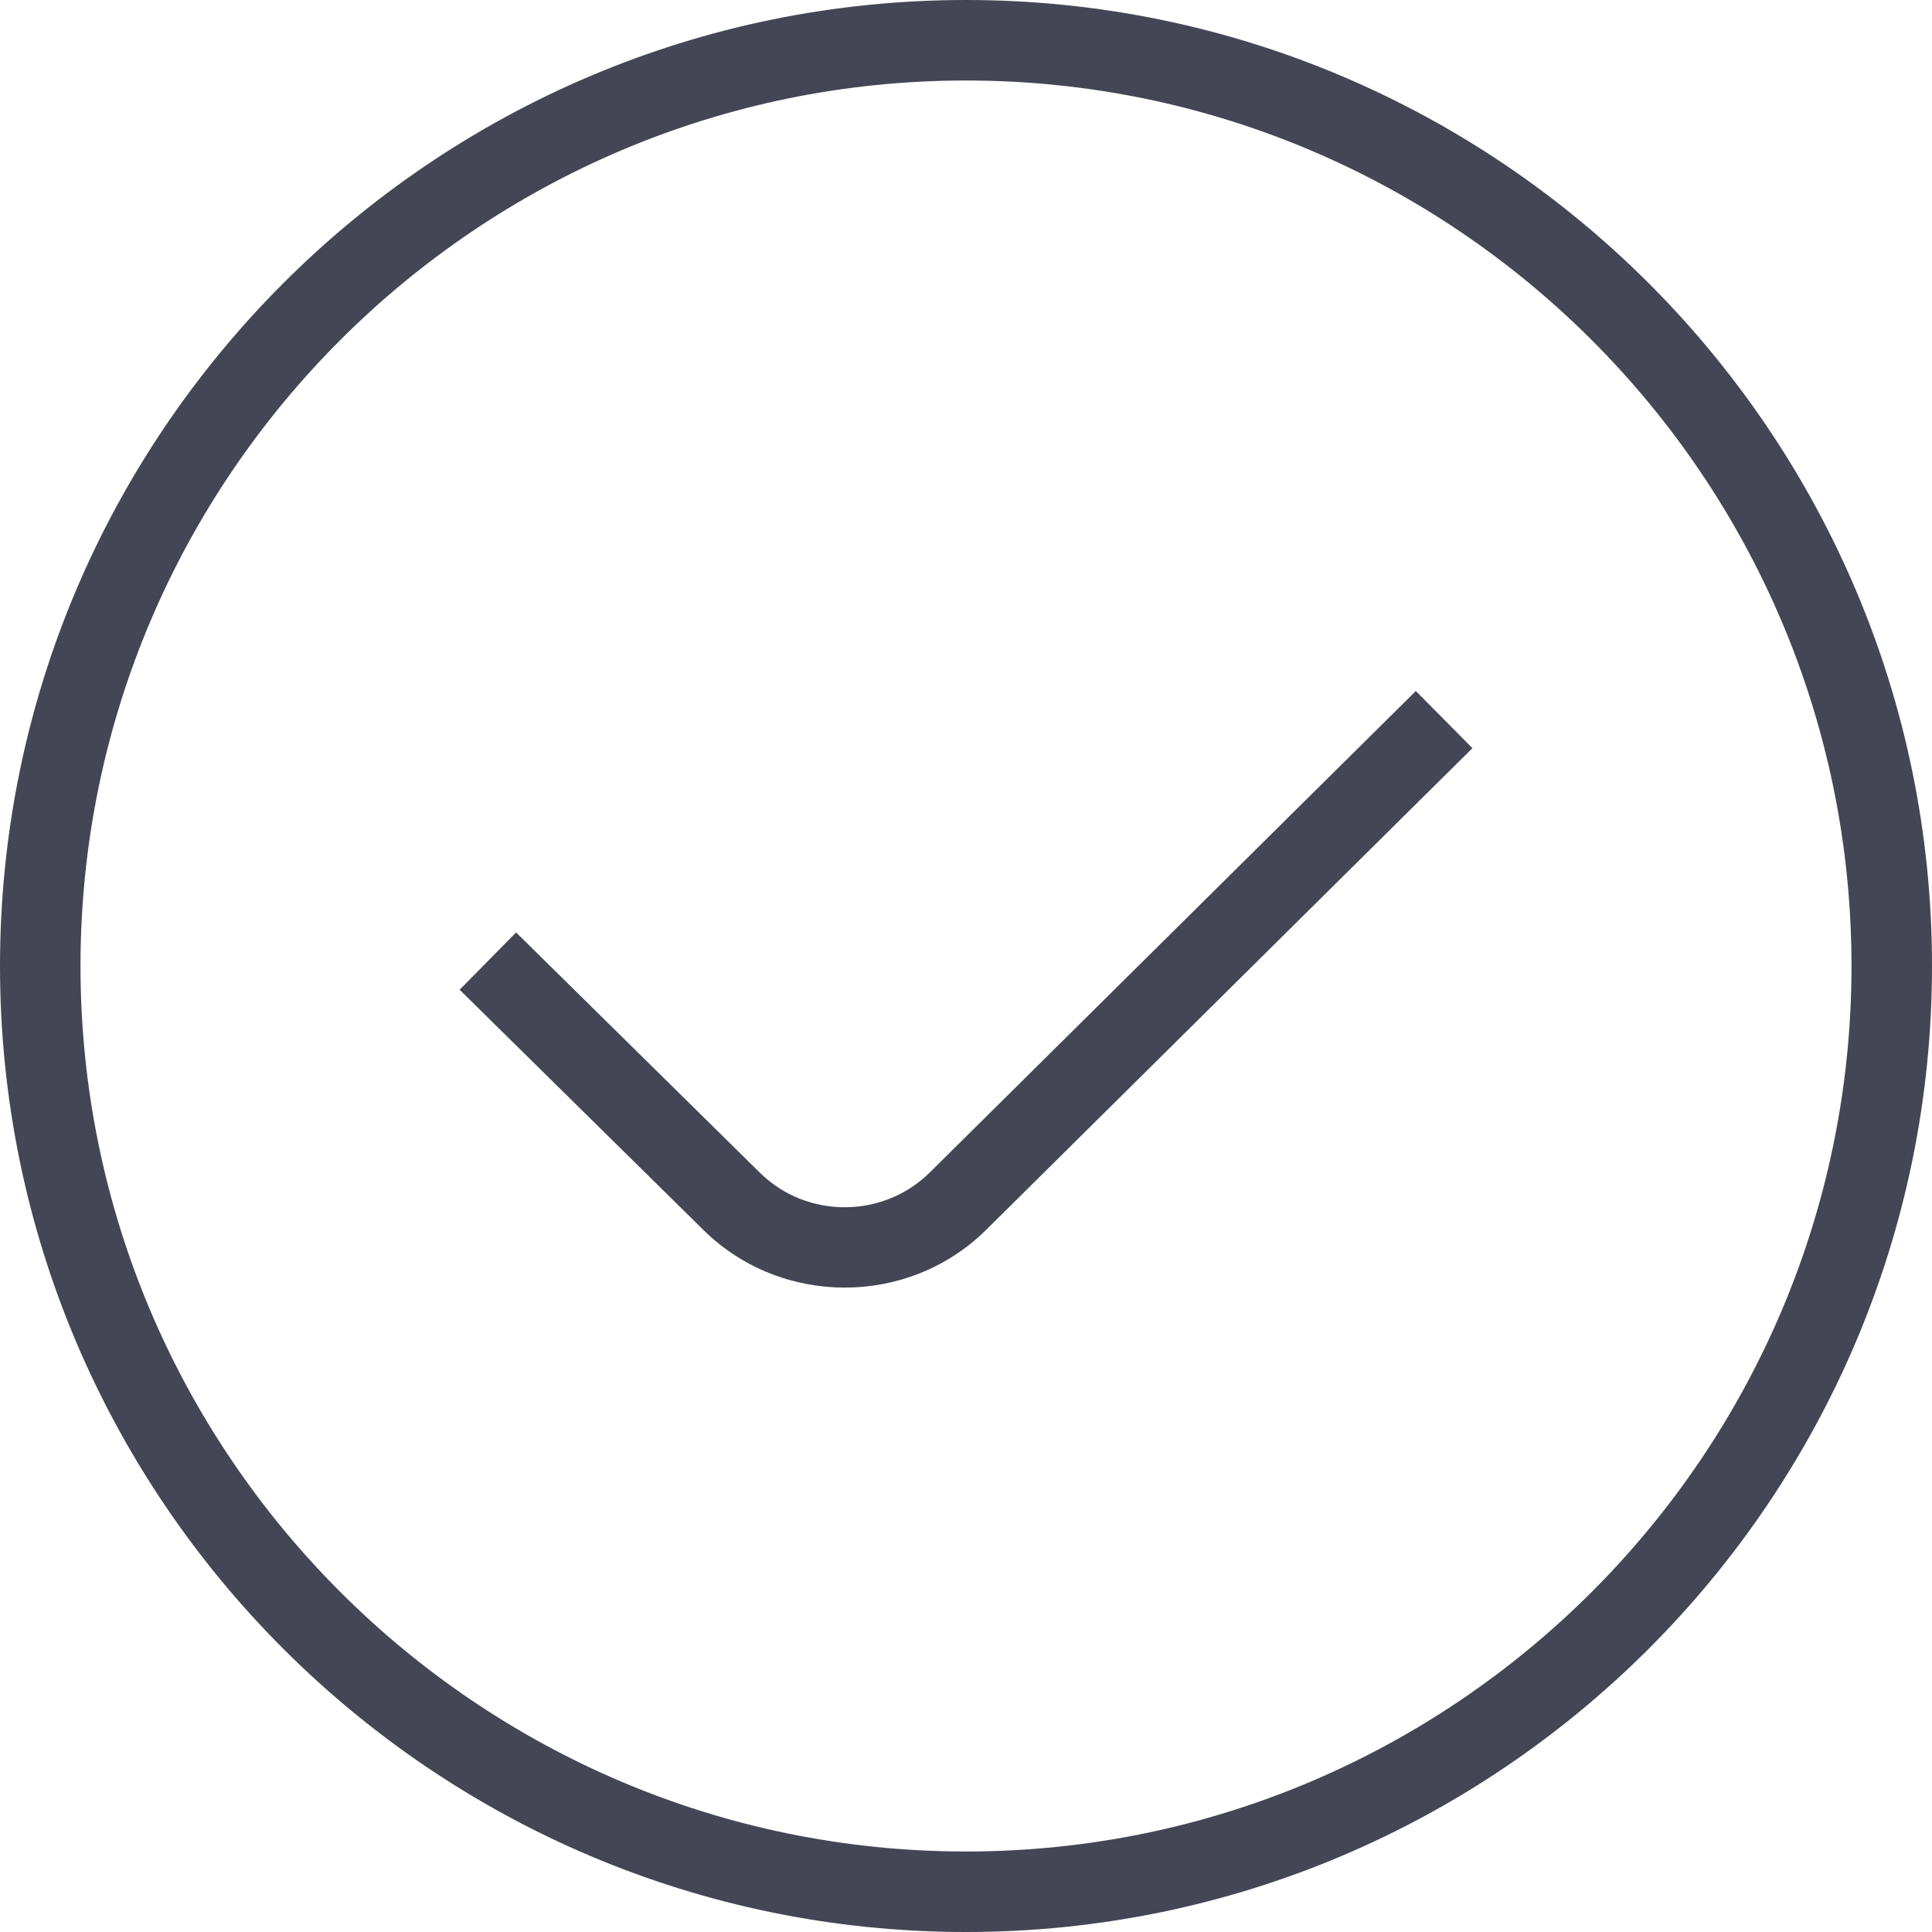 <svg width="24" height="24" viewBox="0 0 24 24" fill="none" xmlns="http://www.w3.org/2000/svg">
<path d="M17.588 8.584L18.291 9.294L12.252 15.276C11.769 15.755 11.131 15.995 10.494 15.995C9.861 15.995 9.228 15.759 8.745 15.286L5.71 12.295L6.411 11.583L9.445 14.573C10.026 15.141 10.969 15.138 11.549 14.566L17.588 8.584ZM24 12C24 18.617 18.617 24 12 24C5.383 24 0 18.617 0 12C0 5.383 5.383 0 12 0C18.617 0 24 5.383 24 12ZM23 12C23 5.935 18.065 1 12 1C5.935 1 1 5.935 1 12C1 18.065 5.935 23 12 23C18.065 23 23 18.065 23 12Z" fill="#444655"/>
</svg>
